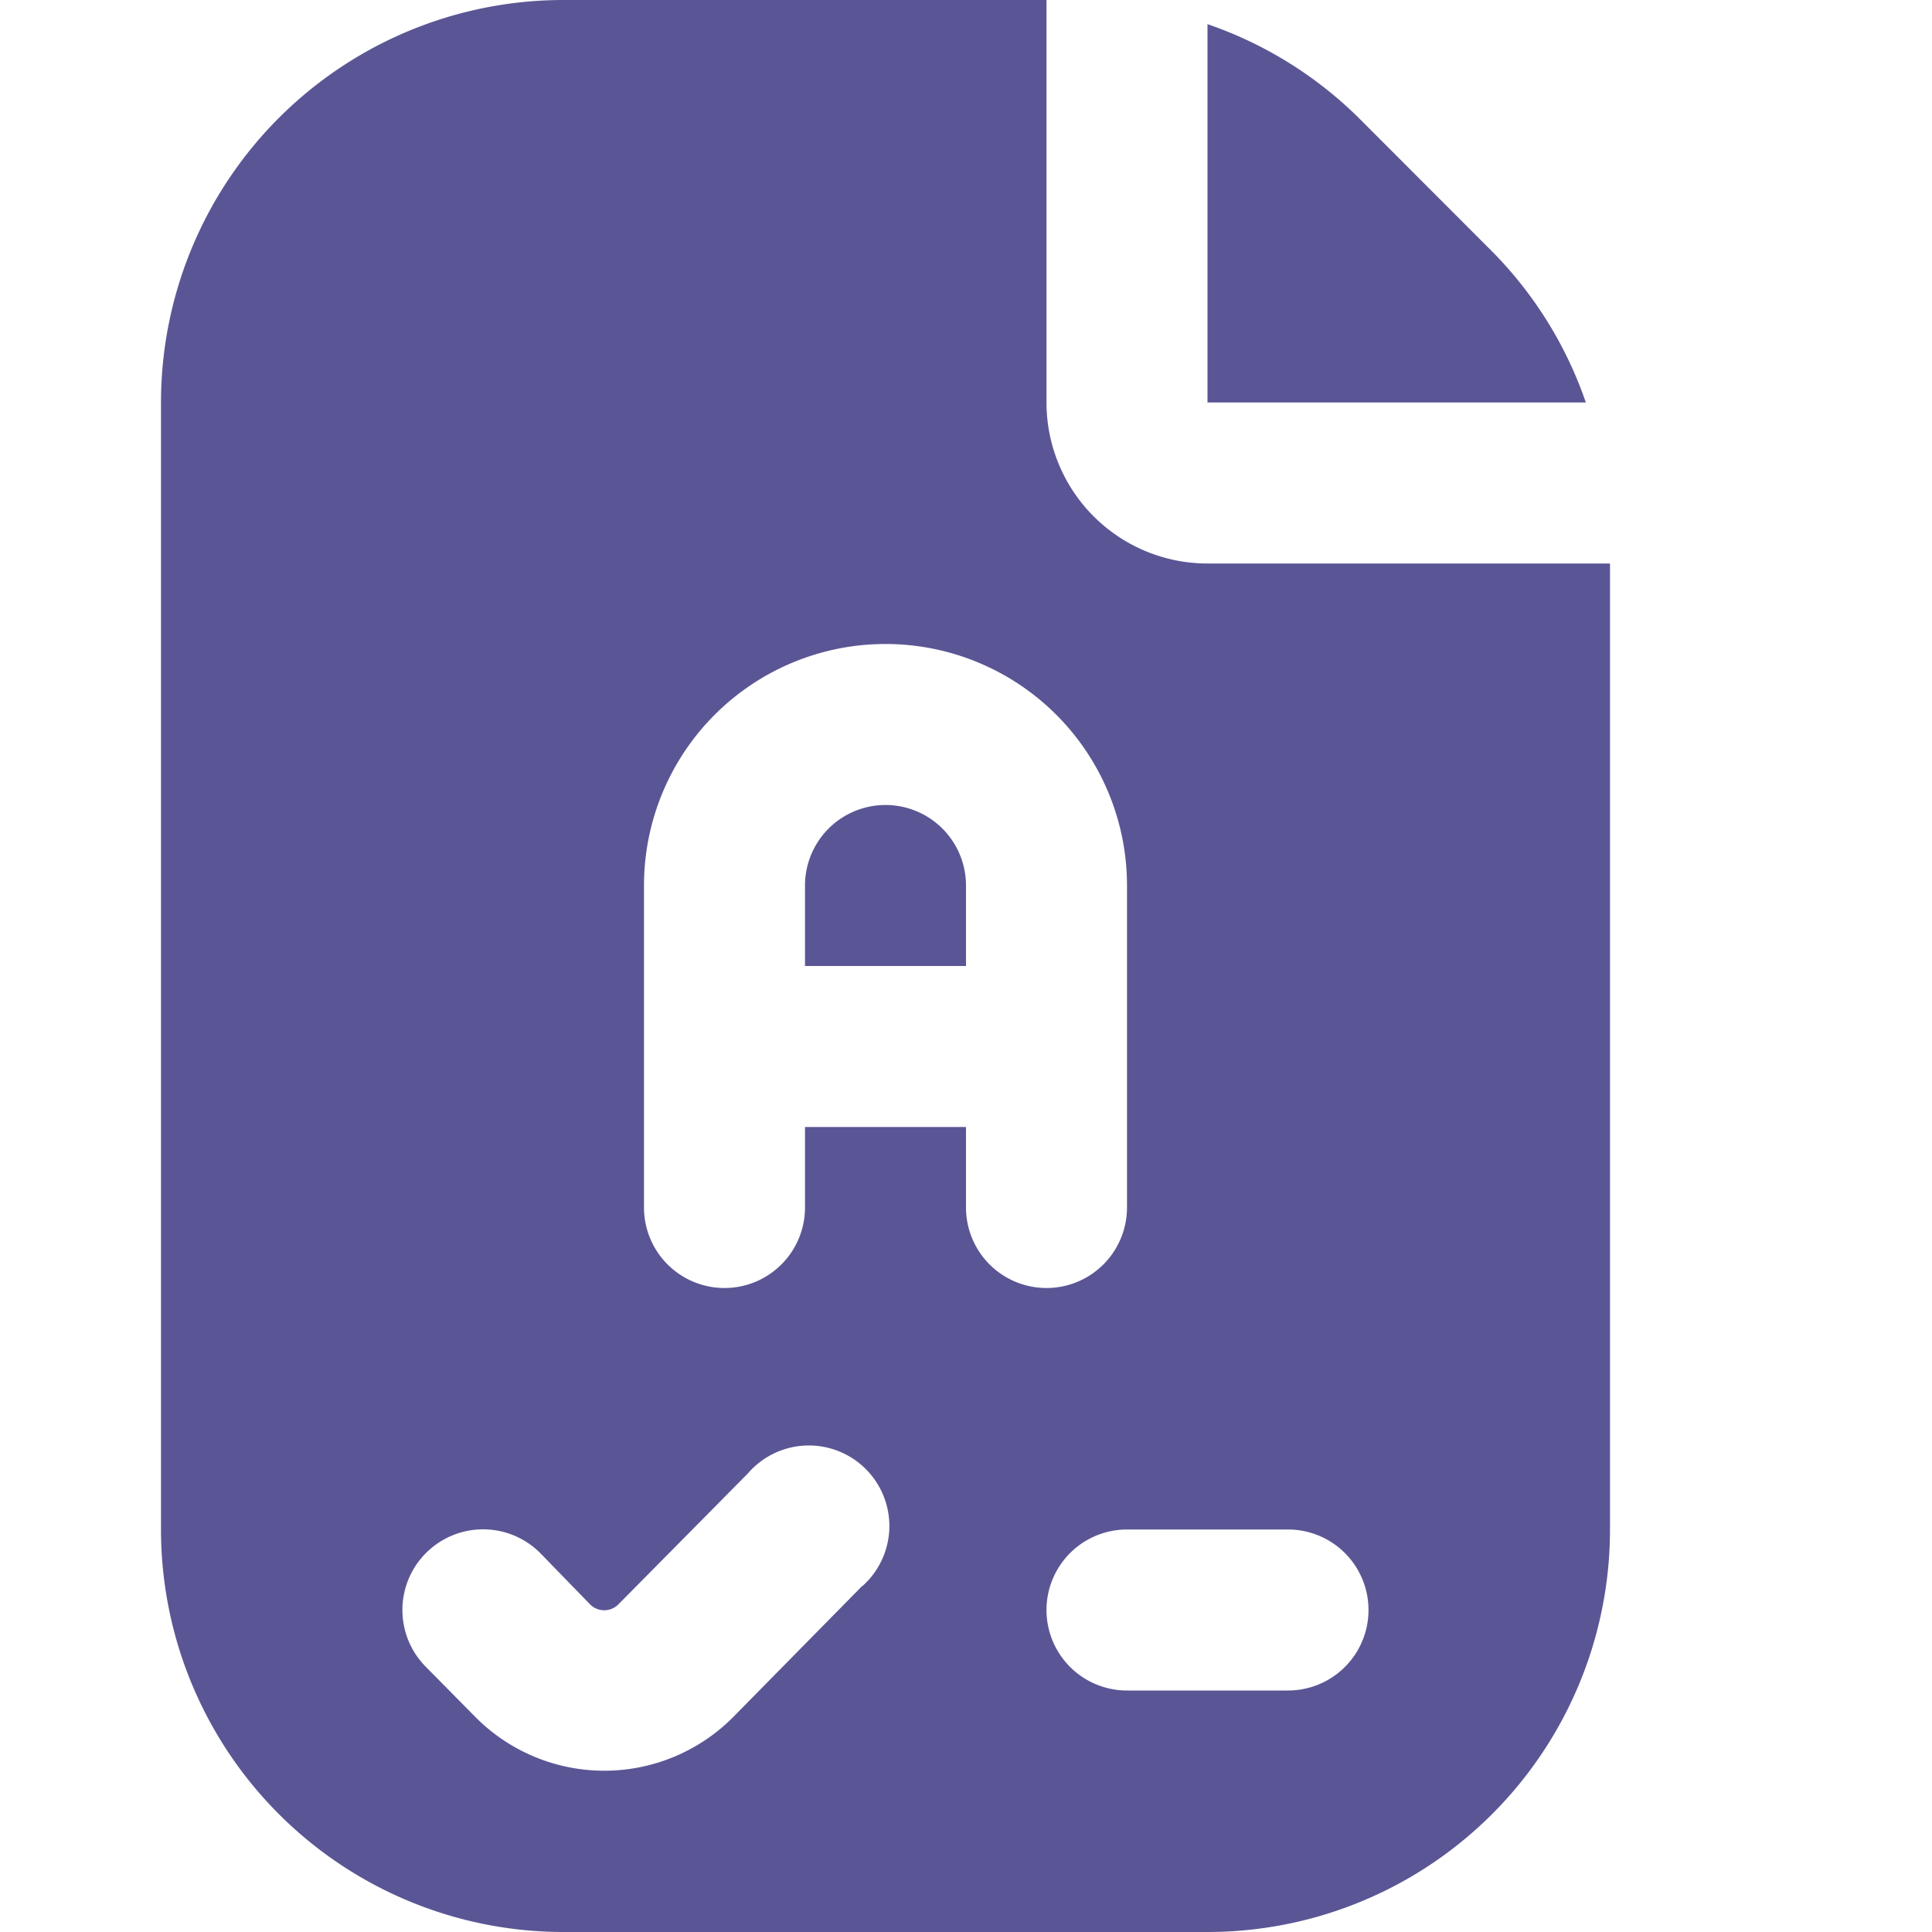 <svg xmlns="http://www.w3.org/2000/svg" width="12" height="12" viewBox="0 0 12 12">
    <defs>
        <clipPath id="yrxakbmuna">
            <path data-name="Rectangle 21014" transform="translate(937 966)" style="fill:#fff" d="M0 0h12v12H0z"/>
        </clipPath>
    </defs>
    <g data-name="Mask Group 380" transform="translate(-937 -966)" style="clip-path:url(#yrxakbmuna)">
        <path data-name="test(1)" d="M9.5 3.5a1 1 0 0 1-1-1V0h-3A2.5 2.5 0 0 0 3 2.5v7A2.5 2.5 0 0 0 5.5 12h4A2.5 2.5 0 0 0 12 9.5v-6zM7.356 9.85l-.806.819a1.128 1.128 0 0 1-1.593 0l-.315-.319a.5.5 0 1 1 .717-.7l.308.317a.124.124 0 0 0 .172 0l.806-.815a.5.5 0 1 1 .711.7zM8 7.5V7H7v.5a.5.5 0 0 1-1 0v-2a1.5 1.5 0 0 1 3 0v2a.5.5 0 0 1-1 0zm2 3H9a.5.5 0 0 1 0-1h1a.5.5 0 0 1 0 1zm-2-5V6H7v-.5a.5.5 0 0 1 1 0zm3.85-3H9.5V.15a2.484 2.484 0 0 1 .939.582l.828.829a2.477 2.477 0 0 1 .583.939z" transform="translate(935 966)" style="fill:#5a5695"/>
    </g>
</svg>
